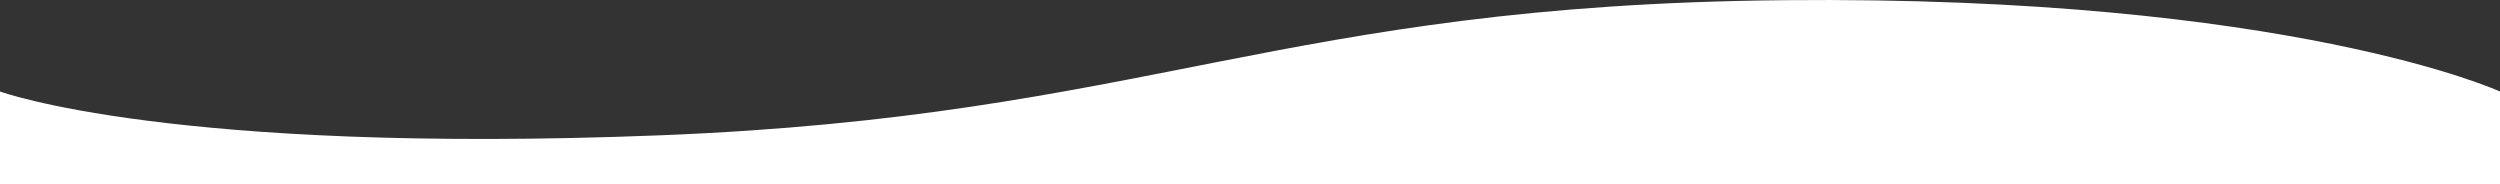 <svg xmlns="http://www.w3.org/2000/svg" xmlns:xlink="http://www.w3.org/1999/xlink" width="1440" height="106" viewBox="0 0 1440 106">
  <rect x="0" y="0" width="1440" height="106" fill="#333333" stroke="none"/>
  <defs>
    <clipPath id="clip-path">
      <rect id="Rectangle_740" data-name="Rectangle 740" width="1440" height="106" transform="translate(-10185 563)" fill="#fff"/>
    </clipPath>
  </defs>
  <g id="Mask_Group_7" data-name="Mask Group 7" transform="translate(10185 -563)" clip-path="url(#clip-path)">
    <path id="Path_6842" data-name="Path 6842" d="M0,0S98.62,36.334,380.227,25.232,736.1-49.811,1027.663-52.6,1440,0,1440,0V4501H0Z" transform="translate(-10185 615.706)" fill="#fff"/>
  </g>
</svg>
